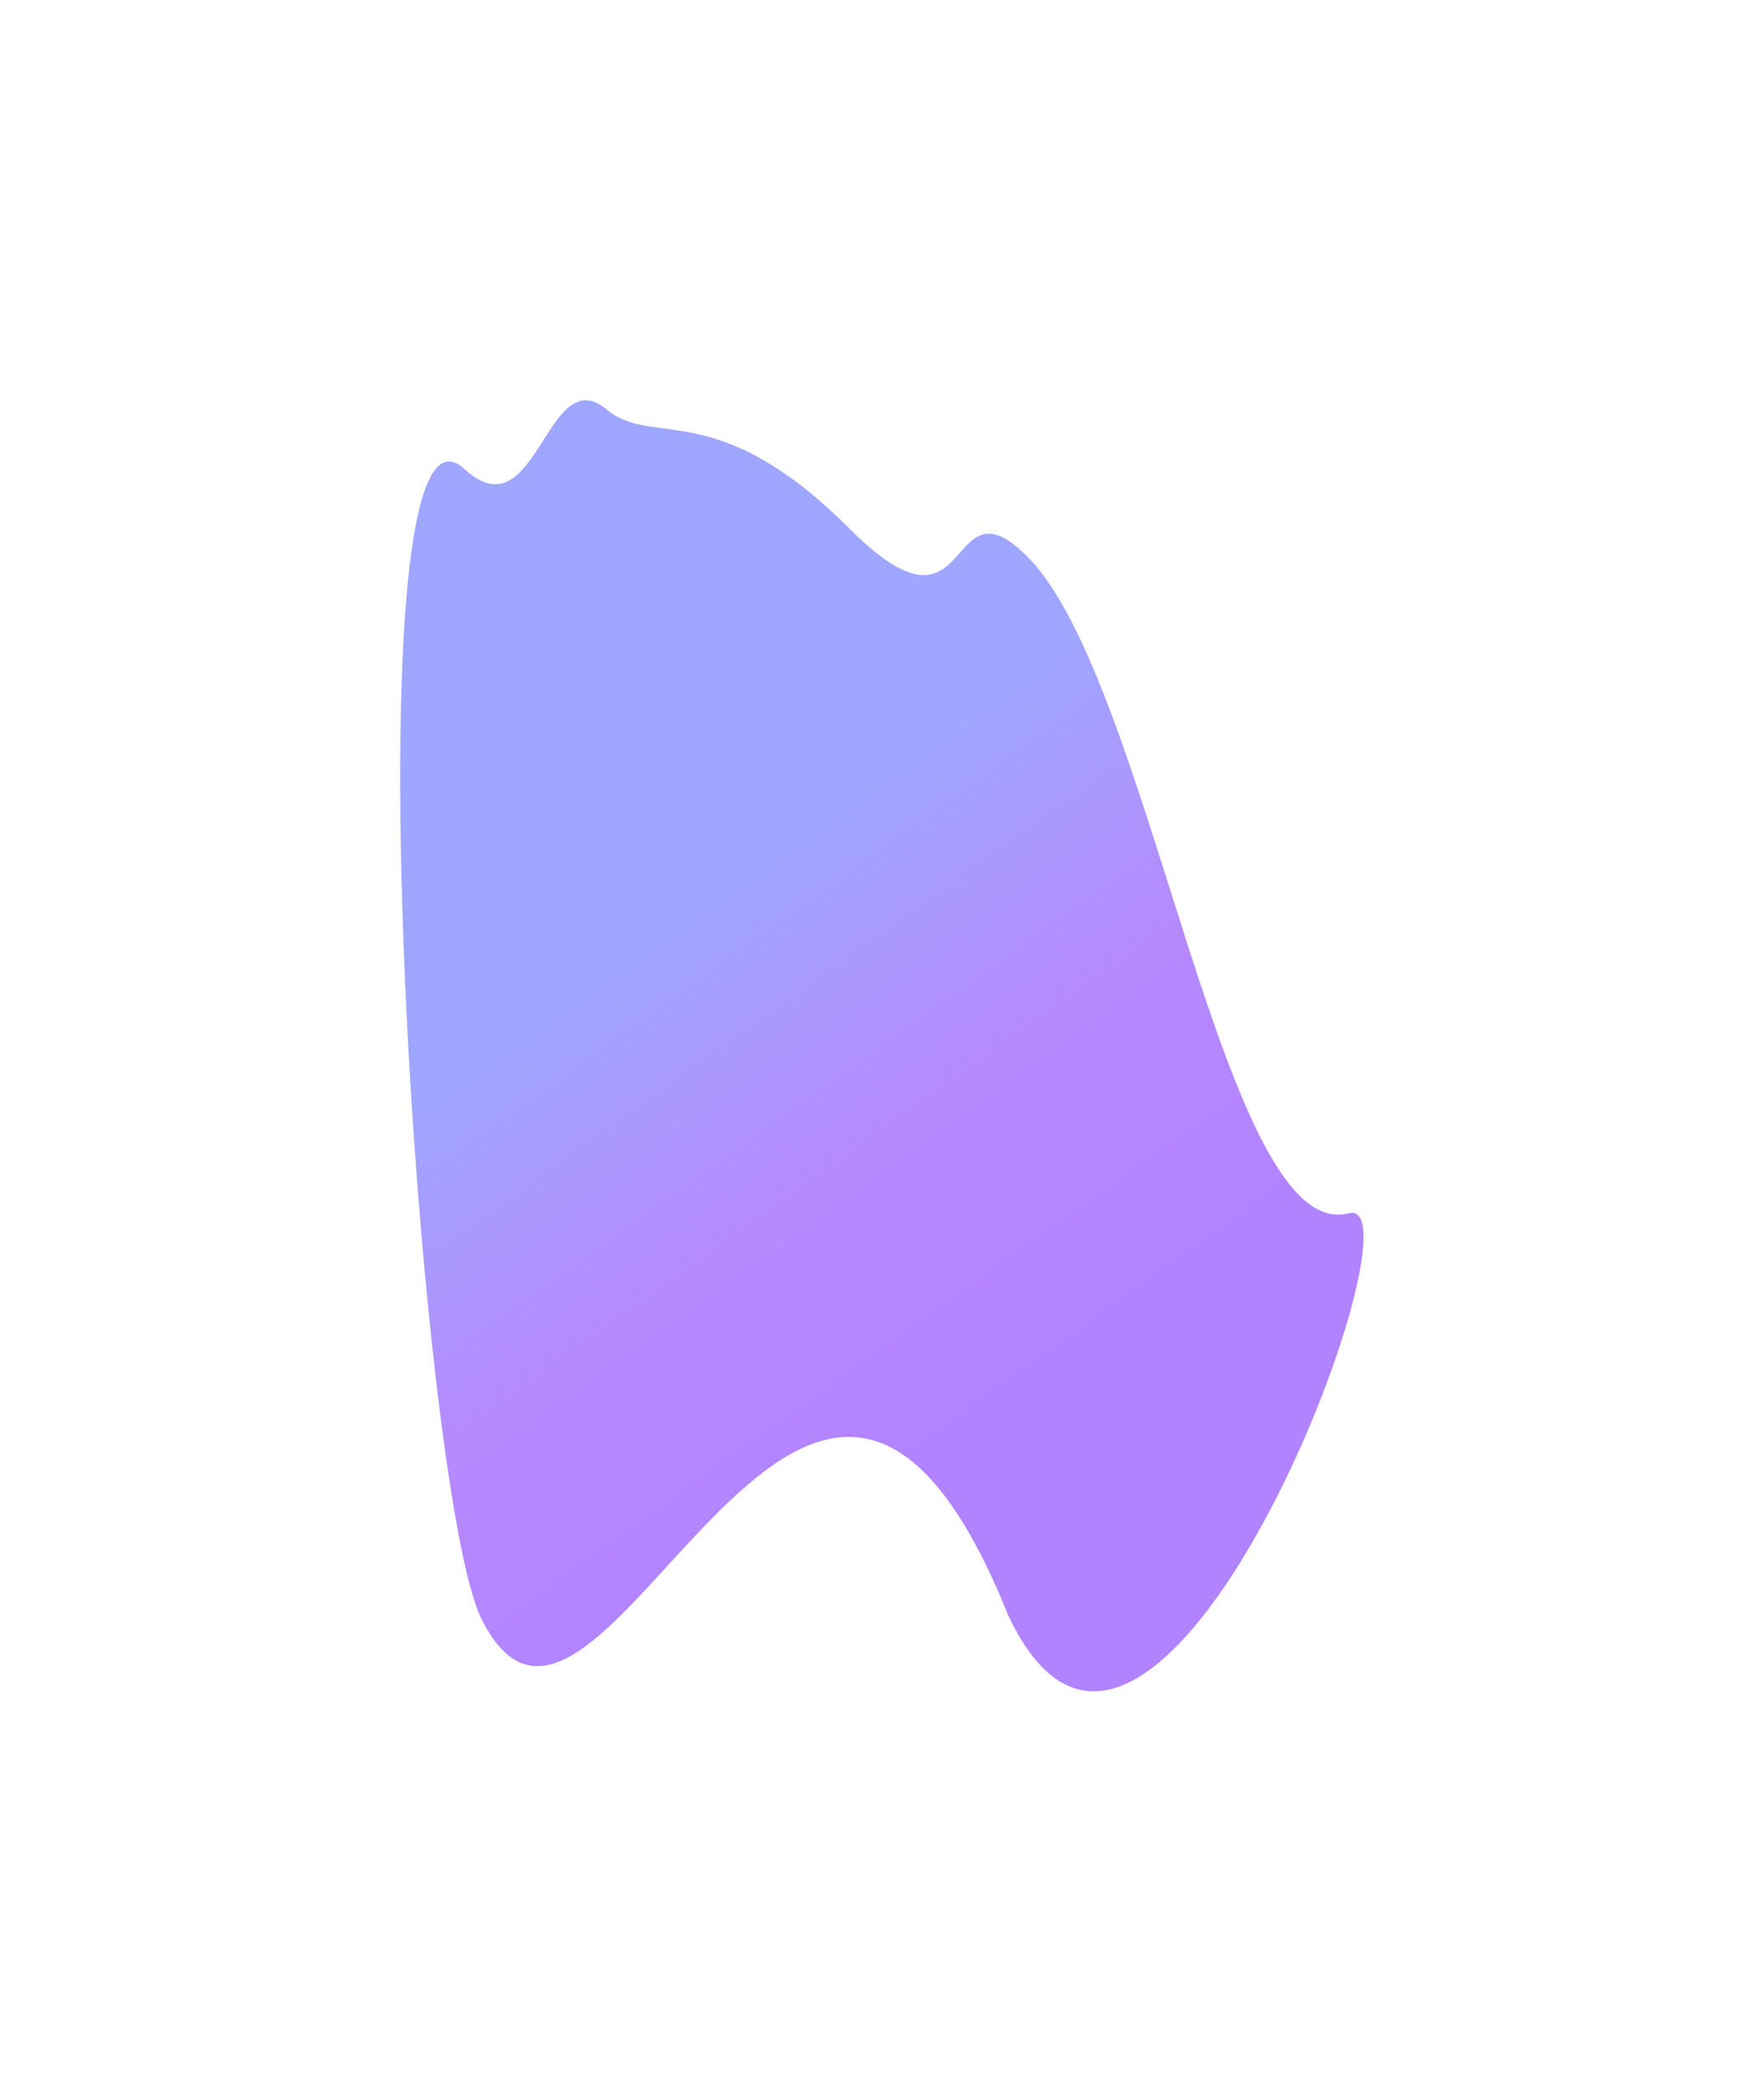 <?xml version="1.0" encoding="utf-8"?>
<svg xmlns="http://www.w3.org/2000/svg" fill="none" height="100%" overflow="visible" preserveAspectRatio="none" style="display: block;" viewBox="0 0 1027 1217" width="100%">
<g filter="url(#filter0_f_0_1646)" id="Vector 19">
<path d="M353.225 238.4C318.046 208.875 312.657 311.856 270.4 272.99C200.802 208.977 242.725 868.607 280.577 942.989C349.034 1077.51 469.853 648.876 586.988 940.328C671.531 1119.9 833.04 693.819 785.137 706.274C711.873 725.323 670.428 396.413 598.121 323.988C549.415 275.201 568.341 381.618 494.556 307.711C417.114 230.142 380.065 260.925 353.225 238.4Z" fill="url(#paint0_linear_0_1646)"/>
</g>
<defs>
<filter color-interpolation-filters="sRGB" filterUnits="userSpaceOnUse" height="1216.13" id="filter0_f_0_1646" width="1025.41" x="0.715" y="0.715">
<feFlood flood-opacity="0" result="BackgroundImageFix"/>
<feBlend in="SourceGraphic" in2="BackgroundImageFix" mode="normal" result="shape"/>
<feGaussianBlur result="effect1_foregroundBlur_0_1646" stdDeviation="116.143"/>
</filter>
<linearGradient gradientUnits="userSpaceOnUse" id="paint0_linear_0_1646" x1="465.276" x2="674.767" y1="461.87" y2="755.412">
<stop offset="0.043" stop-color="#9FA6FF"/>
<stop offset="0.541" stop-color="#B689FF"/>
<stop offset="1" stop-color="#B283FF"/>
</linearGradient>
</defs>
</svg>